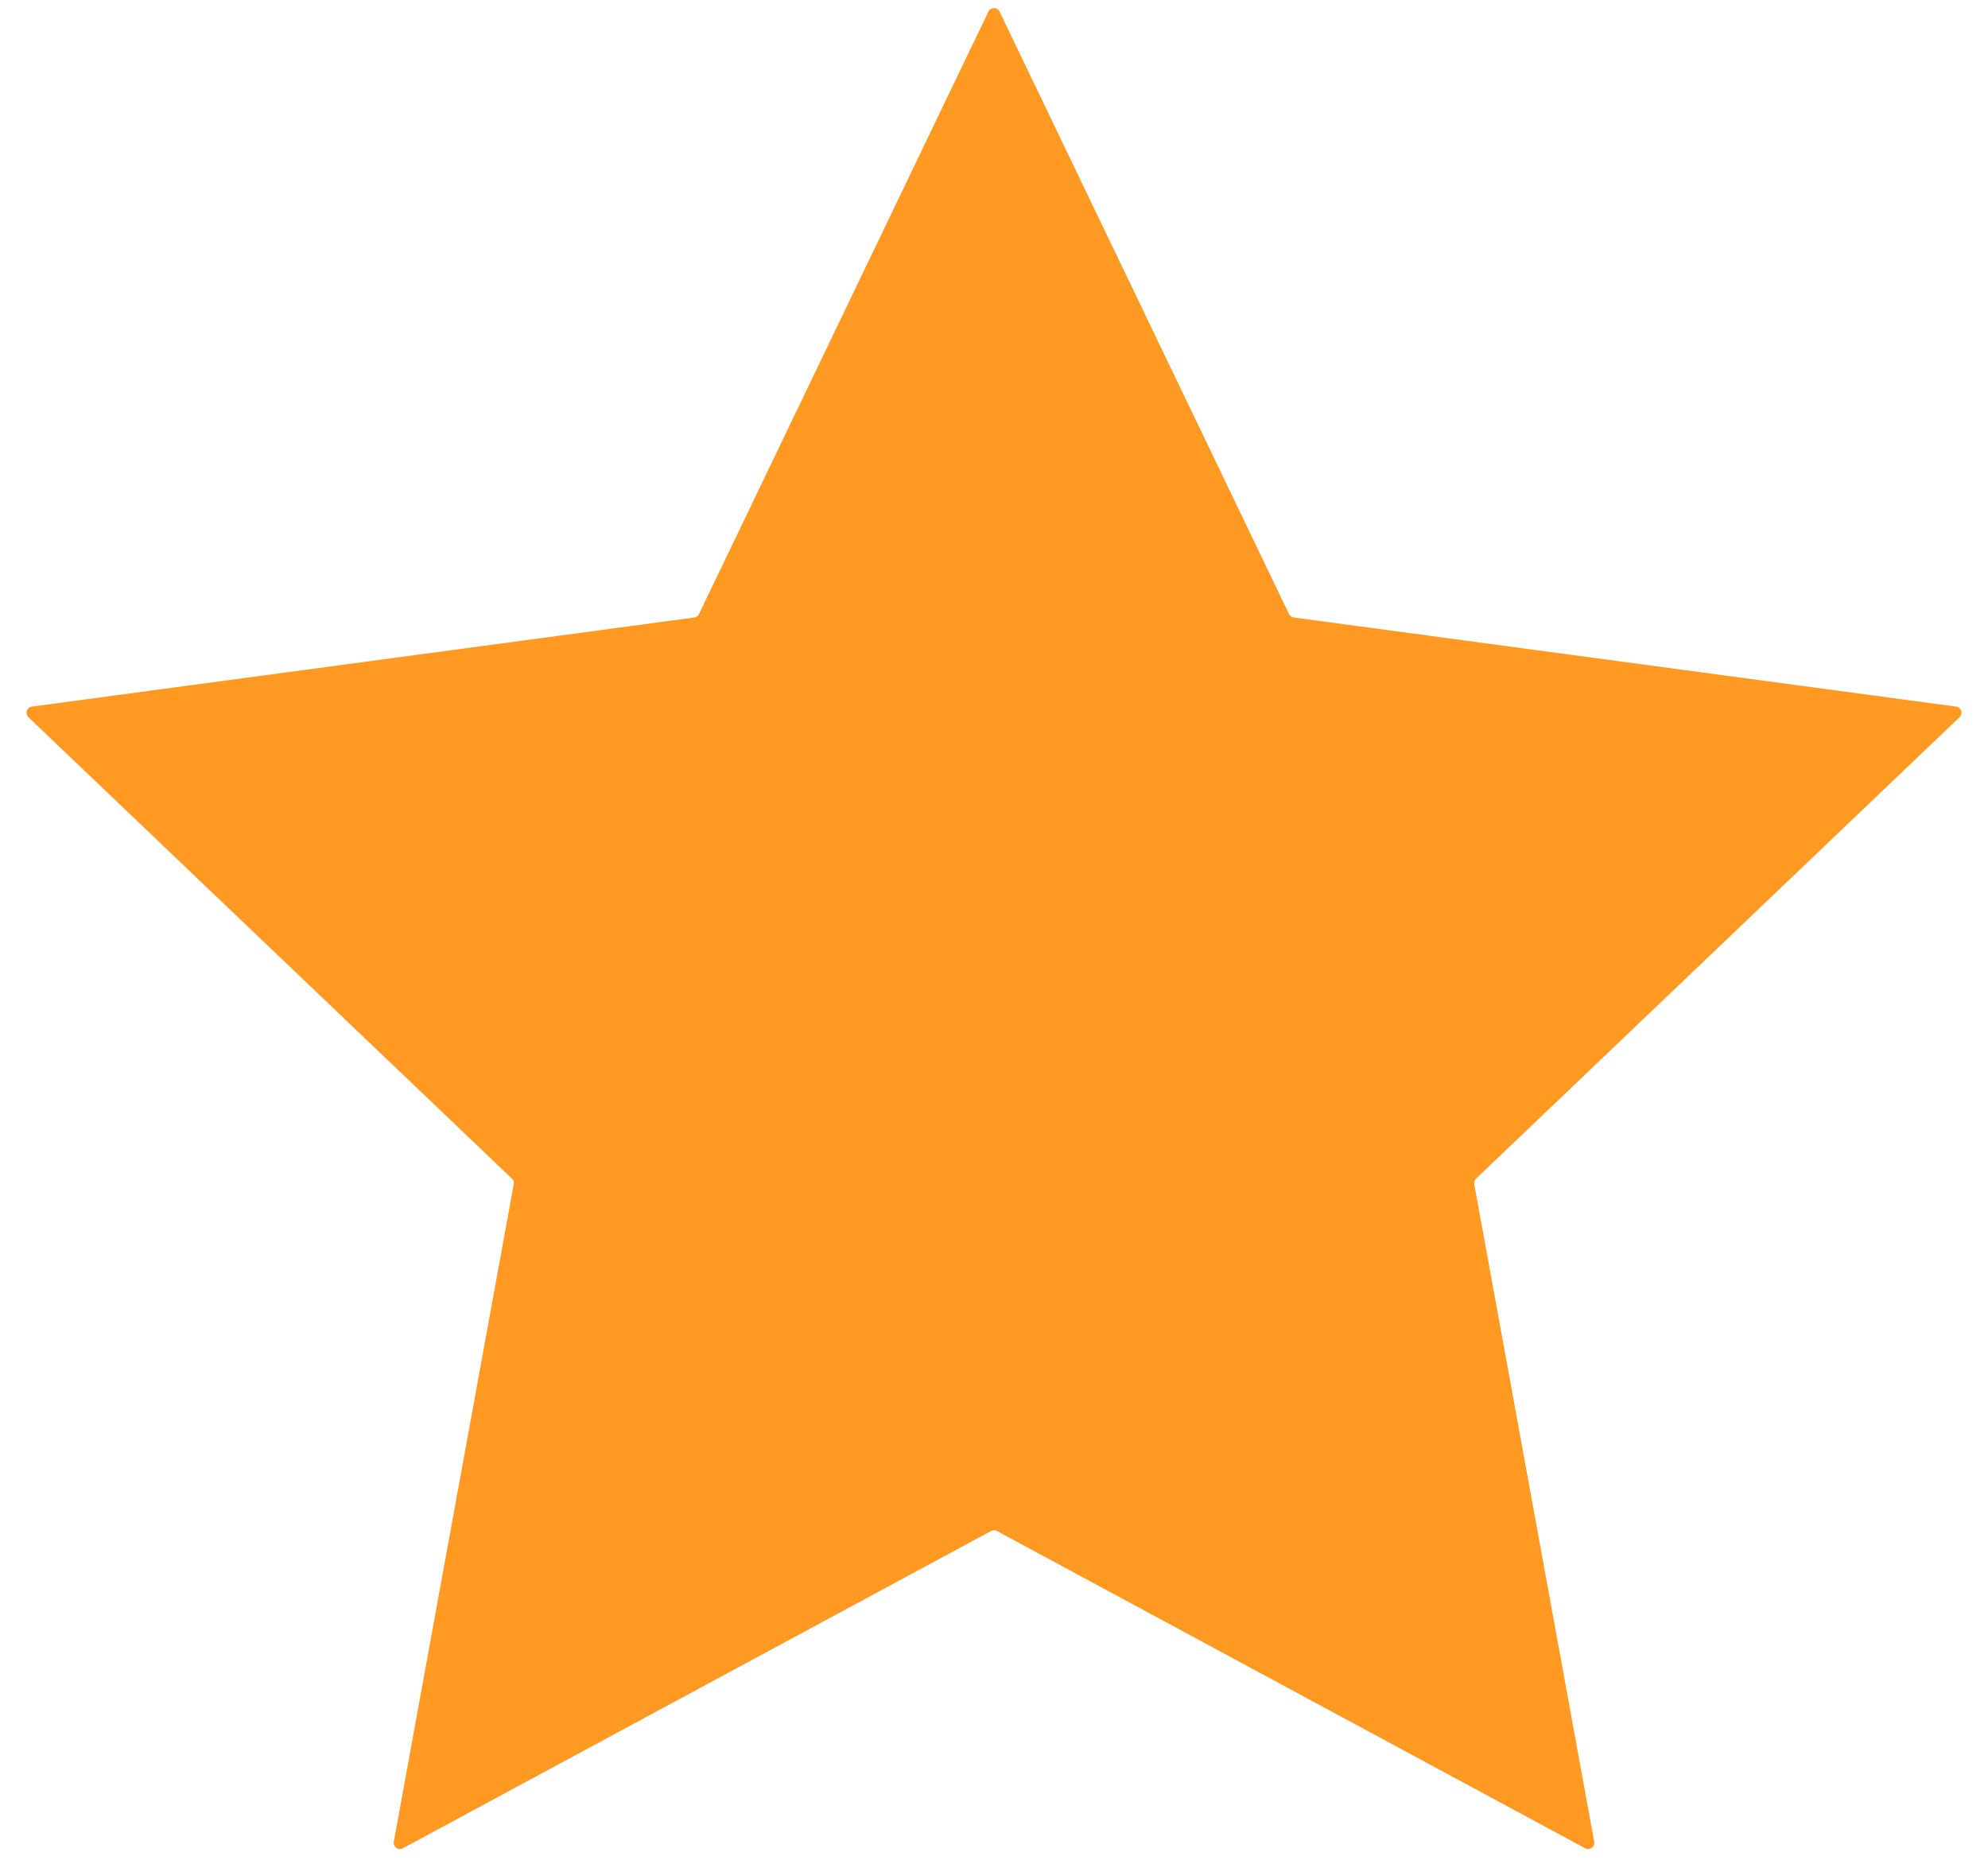<svg width="64" height="60" viewBox="0 0 64 60" fill="none" xmlns="http://www.w3.org/2000/svg">
<path d="M31.82 0.375C31.892 0.224 32.108 0.224 32.18 0.375L41.497 19.768C41.526 19.828 41.584 19.87 41.65 19.879L62.972 22.747C63.139 22.769 63.205 22.974 63.084 23.09L47.519 37.943C47.471 37.989 47.449 38.057 47.461 38.123L51.322 59.288C51.352 59.453 51.178 59.58 51.031 59.5L32.095 49.287C32.036 49.255 31.964 49.255 31.905 49.287L12.97 59.5C12.822 59.58 12.648 59.453 12.678 59.288L16.539 38.123C16.551 38.057 16.529 37.989 16.481 37.943L0.916 23.09C0.795 22.974 0.861 22.769 1.028 22.747L22.35 19.879C22.416 19.87 22.474 19.828 22.503 19.768L31.82 0.375Z" fill="#FF9921"/>
</svg>
